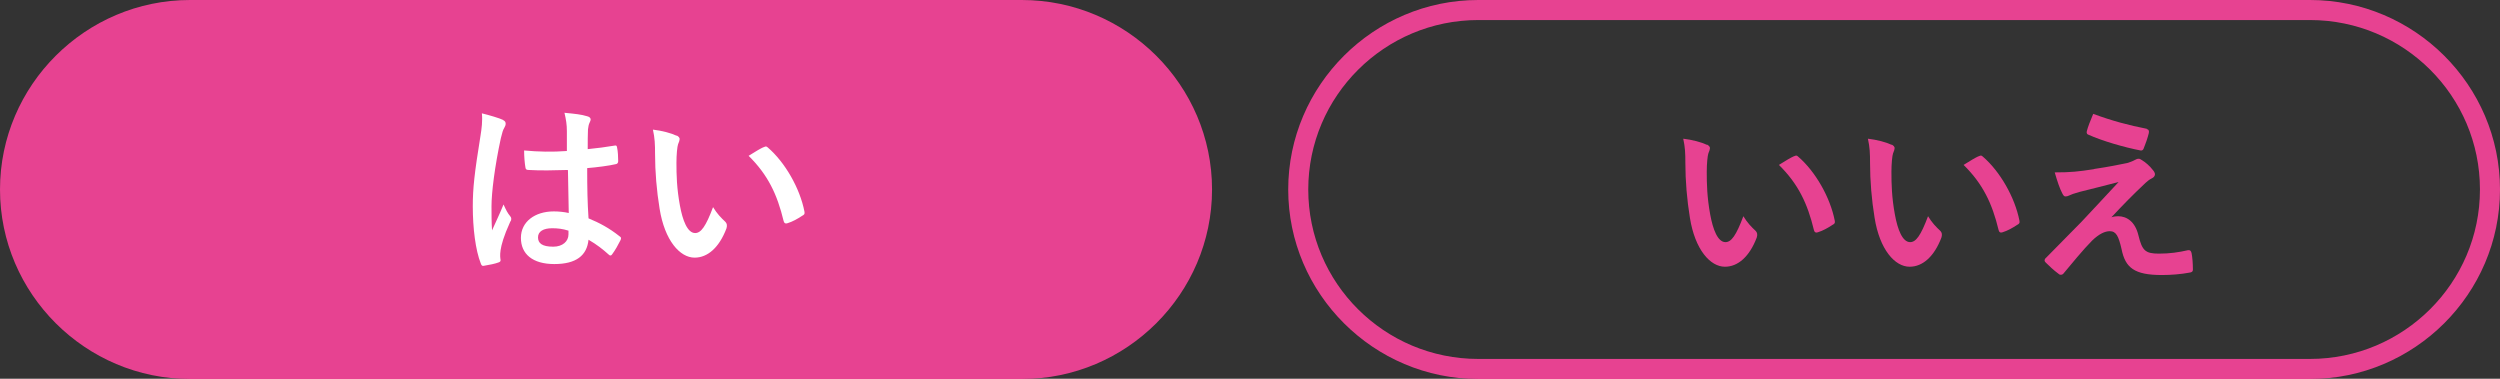<?xml version="1.0" encoding="UTF-8"?>
<svg id="_レイヤー_2" data-name="レイヤー 2" xmlns="http://www.w3.org/2000/svg" viewBox="0 0 93.54 14.17">
  <rect x="0" y="0" width="93.54" height="14.17" fill="#333333" stroke="none"/>
  <defs>
    <style>
      .cls-1 {
        fill: #fff;
      }

      .cls-2 {
        fill: #e74291;
      }
    </style>
  </defs>
  <g id="text">
    <path class="cls-2" d="M45.35,7.09c0,3.9-3.2,7.09-7.11,7.09H7.11c-3.91,0-7.11-3.19-7.11-7.09S3.2,0,7.11,0h31.12C42.15,0,45.35,3.19,45.35,7.09Z"/>
    <path class="cls-2" d="M86.43.75c3.51,0,6.36,2.84,6.36,6.34s-2.86,6.34-6.36,6.34h-31.12c-3.51,0-6.36-2.84-6.36-6.34s2.86-6.34,6.36-6.34h31.12M86.43,0h-31.12c-3.91,0-7.11,3.19-7.11,7.09s3.2,7.09,7.11,7.09h31.12c3.91,0,7.11-3.19,7.11-7.09s-3.2-7.09-7.11-7.09h0Z"/>
    <g>
      <path class="cls-2" d="M63.87,5.41c.06.03.11.08.11.13,0,.04-.02.11-.06.2-.03.08-.06.39-.06.69,0,.45.01.95.13,1.6.1.55.28,1.03.57,1.03.22,0,.4-.25.67-.97.15.25.31.41.45.54.08.08.08.16.05.26-.27.71-.7,1.09-1.19,1.09-.55,0-1.12-.64-1.31-1.83-.11-.67-.17-1.39-.17-2.04,0-.38-.01-.6-.08-.92.34.04.68.13.89.23ZM67.12,5.85s.06-.03.08-.03c.03,0,.05.01.08.04.64.55,1.2,1.52,1.37,2.4.02.09-.02.12-.08.15-.18.12-.36.22-.55.28-.08.03-.13,0-.15-.08-.24-1-.59-1.73-1.31-2.44.27-.17.44-.27.55-.32Z"/>
      <path class="cls-2" d="M70.78,5.41c.06.03.11.08.11.13,0,.04-.02.11-.06.2-.03.08-.06.39-.06.69,0,.45.01.95.13,1.6.1.55.28,1.03.57,1.03.22,0,.4-.25.67-.97.15.25.31.41.45.54.08.08.08.16.05.26-.27.71-.7,1.09-1.19,1.09-.55,0-1.12-.64-1.31-1.83-.11-.67-.17-1.39-.17-2.04,0-.38-.01-.6-.08-.92.34.04.68.13.89.23ZM74.03,5.85s.06-.03.08-.03c.03,0,.05.01.08.04.64.55,1.2,1.52,1.37,2.4.02.09-.02.12-.08.15-.18.12-.36.22-.55.28-.08.03-.13,0-.15-.08-.24-1-.59-1.73-1.31-2.44.27-.17.44-.27.55-.32Z"/>
      <path class="cls-2" d="M78.37,6.32c.54-.08.93-.16,1.22-.22.12-.04.19-.06.28-.11.06-.03.09-.05.15-.05.04,0,.06.01.12.05.13.08.29.21.41.37.05.05.08.12.08.16,0,.06-.04.12-.13.16-.1.05-.15.1-.22.16-.52.49-.81.79-1.28,1.29.09-.03.18-.04.25-.04.33,0,.64.21.76.71.14.57.25.69.77.69.41,0,.74-.05,1.09-.13.08-.01.11.03.13.11.03.15.05.38.05.62,0,.07-.04.1-.13.11-.31.06-.69.09-1.03.09-1.03,0-1.37-.27-1.51-.97-.11-.48-.2-.67-.44-.67-.18,0-.4.1-.66.35-.32.32-.83.94-1.07,1.23-.02.03-.06.05-.1.05-.02,0-.05,0-.08-.03-.18-.13-.36-.3-.49-.43-.02-.02-.04-.05-.04-.07,0-.04.02-.08.06-.11.45-.46.88-.89,1.32-1.34.27-.28.64-.69,1.39-1.49-.53.14-.99.25-1.46.37-.22.06-.32.1-.38.13-.06.03-.1.04-.15.04s-.08-.04-.12-.12c-.09-.17-.18-.43-.28-.78.6,0,.88-.03,1.46-.12ZM80.32,4.83c.07.01.1.06.08.15-.04.17-.13.43-.19.57-.02.06-.06.09-.12.08-.62-.12-1.44-.36-1.95-.59-.04-.01-.08-.05-.06-.13.04-.16.13-.39.24-.65.7.26,1.34.43,2.01.56Z"/>
    </g>
    <g>
      <path class="cls-1" d="M18.82,4.49c.08.04.1.08.1.14,0,.05-.02.1-.05.15-.05.08-.08.18-.13.39-.23,1.06-.35,2.04-.35,2.55,0,.28,0,.6.02.9.14-.32.29-.62.43-.97.1.22.15.32.25.44.03.04.04.06.04.1s-.01.07-.04.11c-.25.55-.33.86-.36,1.06-.03.2-.01.3,0,.37,0,.05-.02.07-.08.09-.13.05-.34.09-.52.12-.08.02-.11.01-.14-.08-.2-.5-.3-1.33-.3-2.14,0-.67.06-1.23.29-2.65.04-.25.08-.55.05-.83.28.07.66.18.8.25ZM21.23,6.36c-.48.01-.97.03-1.44,0-.09,0-.12-.02-.13-.09-.03-.17-.05-.42-.05-.64.53.05,1.07.06,1.6.02,0-.25,0-.48,0-.74,0-.25-.03-.43-.09-.69.41.04.62.06.85.13.08.02.13.06.13.12,0,.03-.01.06-.04.12-.03.06-.05.15-.06.25-.01.24-.01.42-.01.74.33-.03.69-.08.99-.13.08-.02.1,0,.11.08.03.13.04.35.04.5,0,.06-.03.1-.08.11-.25.06-.71.12-1.08.15,0,.78.01,1.27.05,1.88.41.17.77.36,1.16.67.06.04.07.06.04.14-.09.18-.2.38-.32.54-.02.03-.04.04-.06.04s-.04-.01-.06-.03c-.22-.2-.45-.38-.76-.56-.06.59-.46.91-1.28.91s-1.25-.38-1.25-.98.52-.99,1.23-.99c.18,0,.39.02.56.06-.01-.54-.02-1.05-.03-1.6ZM20.66,8.54c-.33,0-.53.12-.53.34s.15.35.57.35c.35,0,.57-.2.57-.46,0-.05,0-.08,0-.14-.22-.07-.41-.09-.61-.09Z"/>
      <path class="cls-1" d="M25.32,5.07c.06.03.11.08.11.13,0,.04-.02.11-.06.2-.03.08-.06.39-.06.69,0,.45.01.95.13,1.6.1.55.28,1.03.57,1.03.22,0,.4-.25.67-.97.15.25.31.41.45.54.08.08.08.16.05.26-.27.71-.7,1.09-1.19,1.09-.55,0-1.12-.64-1.31-1.83-.11-.67-.17-1.39-.17-2.04,0-.38-.01-.6-.08-.92.34.04.68.13.89.23ZM28.57,5.51s.06-.03.08-.03c.03,0,.05.01.08.04.64.55,1.2,1.52,1.37,2.4.02.09-.02.12-.08.15-.18.12-.36.22-.55.28-.08.03-.13,0-.15-.08-.24-1-.59-1.73-1.31-2.44.27-.17.44-.27.55-.32Z"/>
    </g>
  </g>
</svg>